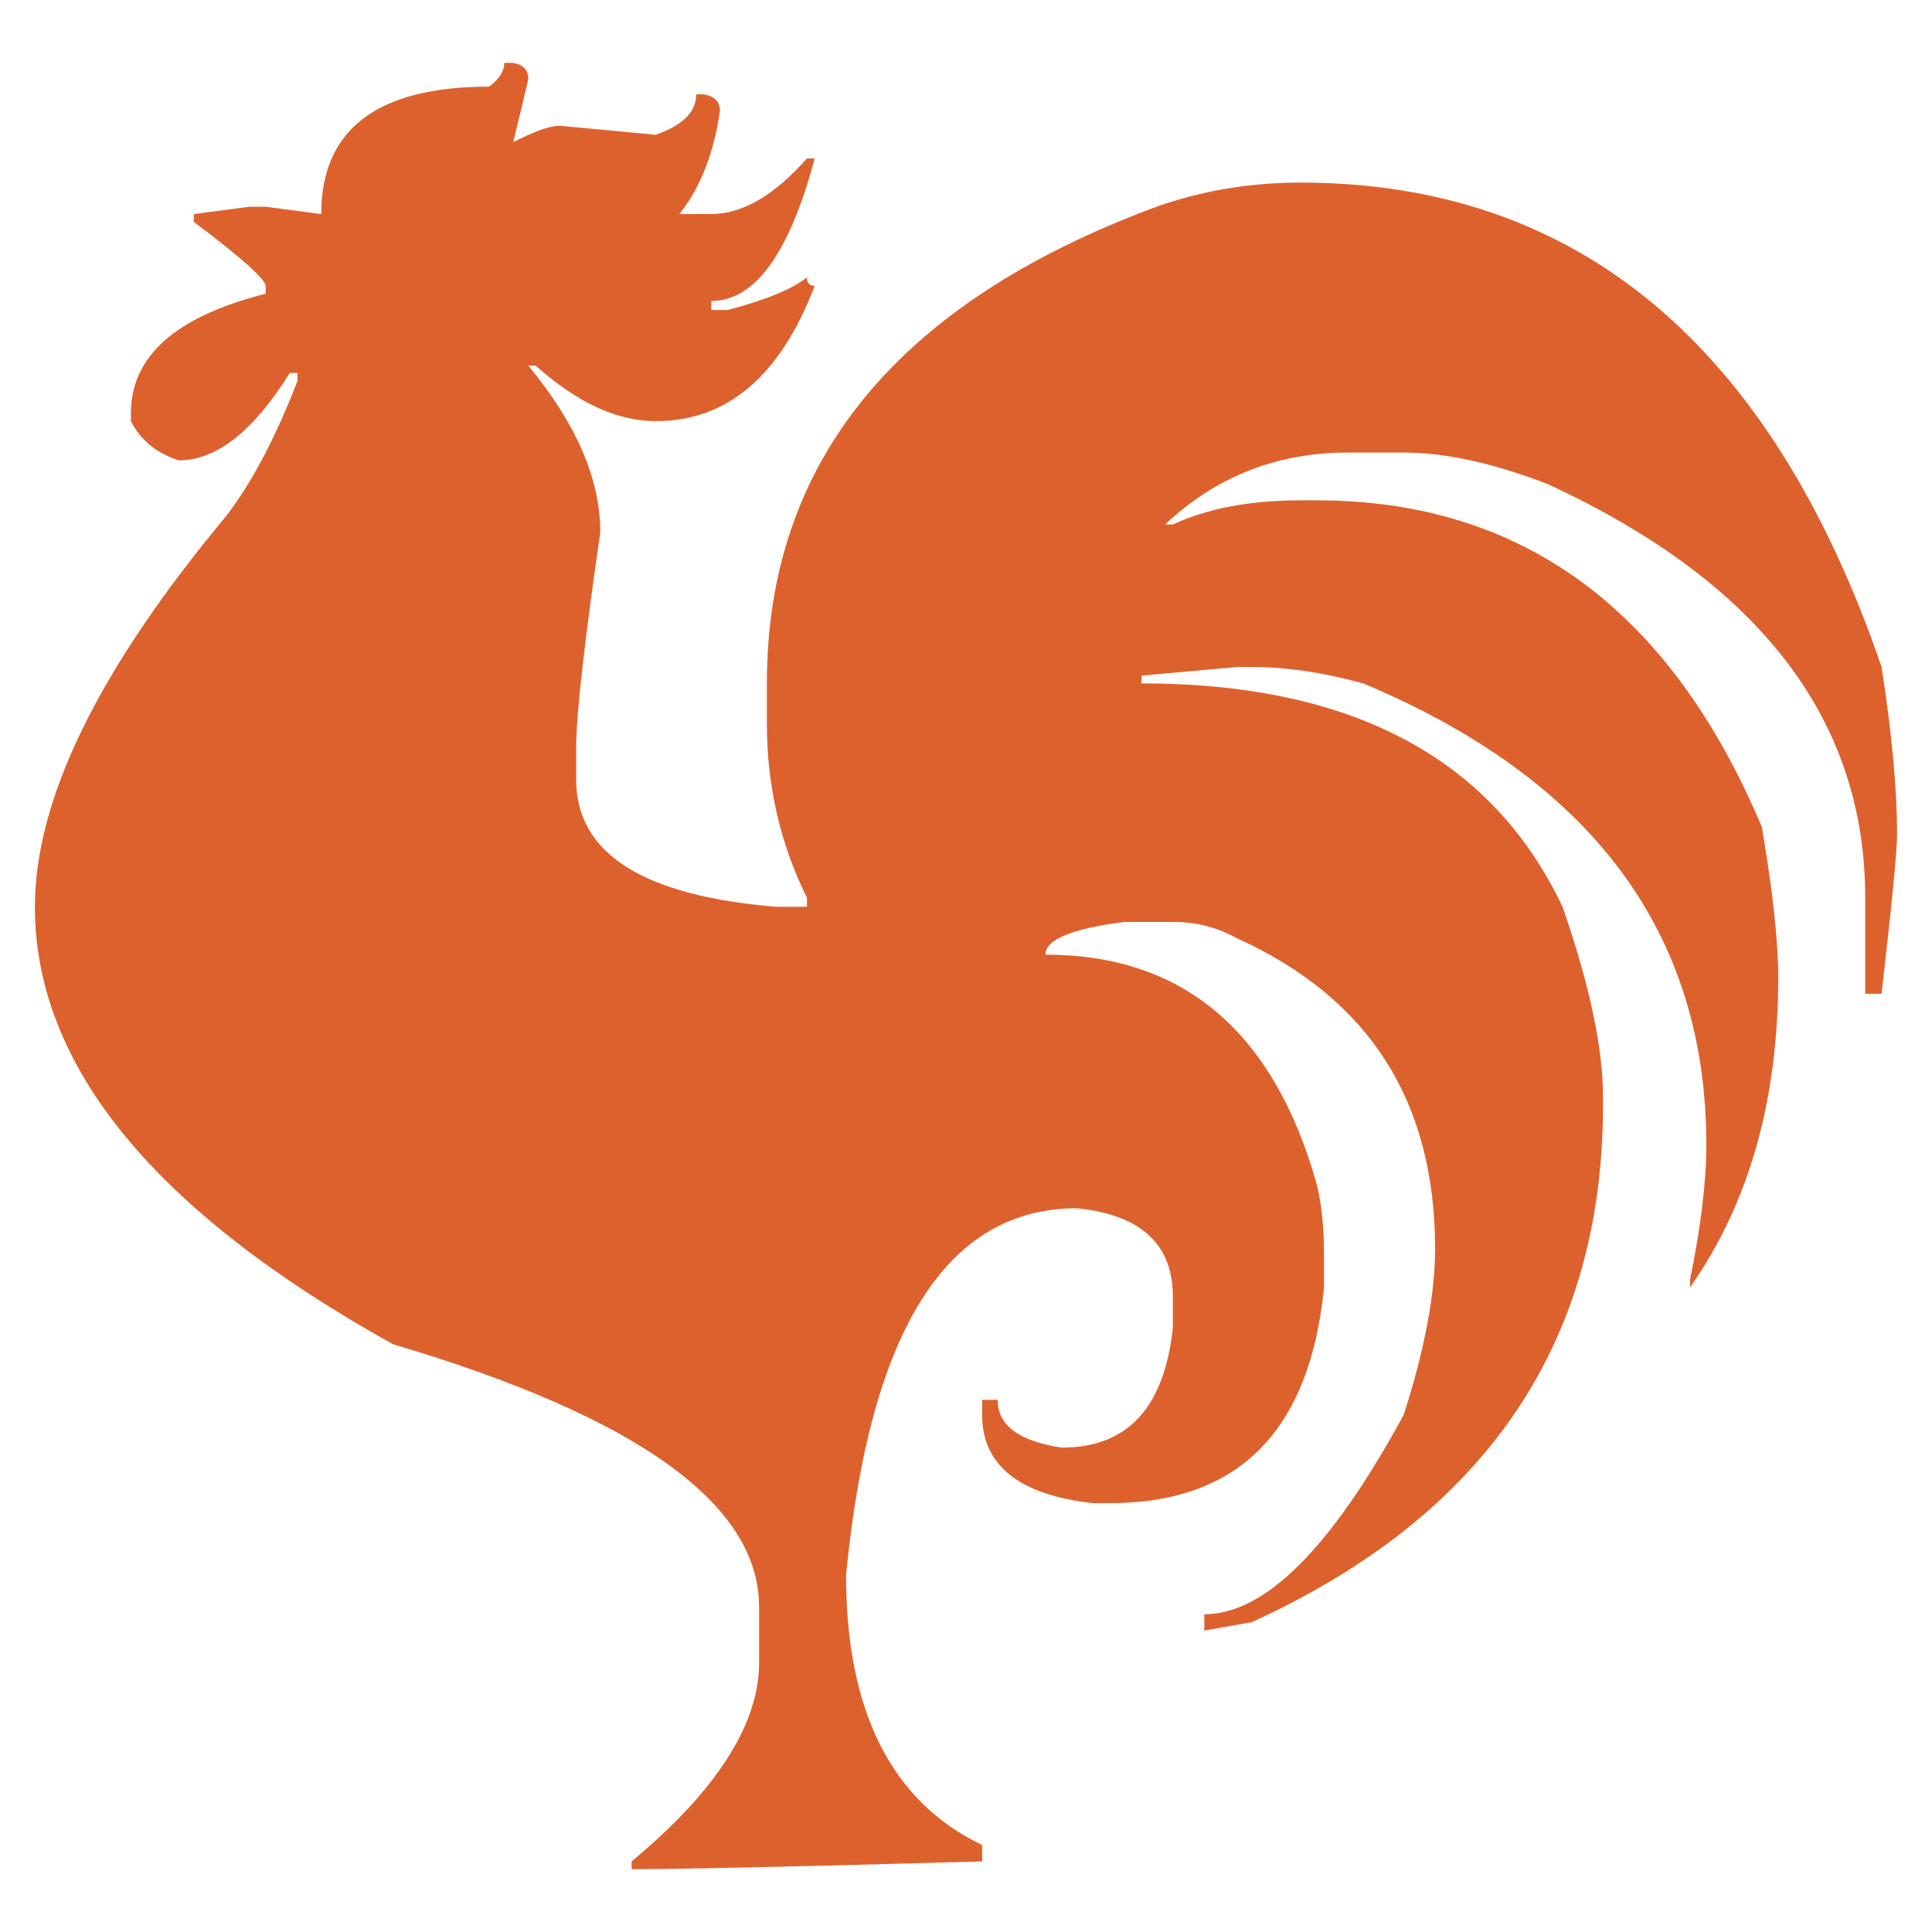 <svg viewBox="0 0 60 60" version="1.1" xmlns="http://www.w3.org/2000/svg" id="made-inFrance">
  
  <defs>
    <style>
      .st0 {
        fill: #dd612d;
      }
    </style>
  </defs>
  <path d="M15.659,1.954h.281c.308.054.468.214.468.508l-.468,1.952c.655-.334,1.136-.509,1.444-.509l2.982.281c.829-.294,1.257-.709,1.257-1.257h.227c.334.053.509.227.509.508-.188,1.31-.602,2.38-1.257,3.209h.989c.963,0,1.952-.575,2.969-1.725h.241c-.789,2.955-1.859,4.426-3.21,4.426v.281h.509c1.203-.321,2.019-.655,2.46-1.016,0,.174.08.268.241.268-1.07,2.795-2.715,4.199-4.934,4.199-1.203,0-2.447-.575-3.731-1.725h-.227c1.484,1.805,2.233,3.516,2.233,5.174-.495,3.437-.749,5.669-.749,6.699v.976c0,2.3,2.059,3.61,6.191,3.957h.976v-.281c-.829-1.671-1.244-3.476-1.244-5.402v-1.256c0-6.873,4.025-11.807,12.101-14.802,1.404-.495,2.902-.749,4.466-.749,8.585,0,14.615,5.014,18.051,15.043.321,2.059.481,3.798.481,5.215,0,.495-.16,2.139-.481,4.934h-.508v-2.982c0-5.536-3.29-9.814-9.868-12.85-1.698-.655-3.182-.976-4.466-.976h-1.725c-2.22,0-4.105.749-5.683,2.233h.241c1.07-.495,2.394-.749,3.958-.749h.508c6.365,0,10.978,3.383,13.826,10.149.335,1.979.508,3.544.508,4.667,0,3.811-.909,7.02-2.741,9.628v-.227c.334-1.644.508-3.049.508-4.198,0-6.579-3.544-11.352-10.657-14.334-1.23-.335-2.367-.509-3.45-.509h-.468l-2.968.268v.241c6.525,0,10.884,2.313,13.077,6.939.843,2.421,1.257,4.399,1.257,5.911v.241c0,7.381-3.637,12.743-10.898,16.059l-1.484.267v-.508c1.886,0,3.945-2.059,6.191-6.191.655-2.033.976-3.757.976-5.161,0-4.573-2.046-7.782-6.151-9.641-.628-.348-1.283-.508-1.992-.508h-1.484c-1.645.2-2.474.548-2.474,1.016,4.279,0,7.086,2.38,8.424,7.127.16.628.227,1.378.227,2.233v.976c-.441,4.466-2.661,6.699-6.659,6.699h-.508c-2.3-.254-3.45-1.177-3.45-2.741v-.468h.481c0,.789.656,1.284,1.992,1.484,2.033,0,3.182-1.23,3.45-3.717v-.976c0-1.618-.989-2.541-2.982-2.741-4.051,0-6.431,3.798-7.167,11.392,0,4.239,1.418,7.034,4.225,8.384v.508c-5.71.16-9.346.241-10.884.241v-.241c2.634-2.193,3.958-4.252,3.958-6.178v-1.725c0-3.196-3.784-5.911-11.366-8.157-7.408-4.118-11.124-8.651-11.124-13.585,0-3.343,1.979-7.38,5.923-12.114.803-1.043,1.551-2.447,2.233-4.225v-.241h-.241c-1.123,1.805-2.273,2.714-3.45,2.714-.669-.214-1.177-.615-1.484-1.216v-.241c0-1.778,1.391-3.009,4.185-3.717v-.241c0-.201-.736-.869-2.233-1.992v-.241l1.725-.227h.509l1.725.227c0-2.634,1.739-3.957,5.215-3.957.308-.227.469-.482.469-.736Z" class="st0"></path>
</svg>